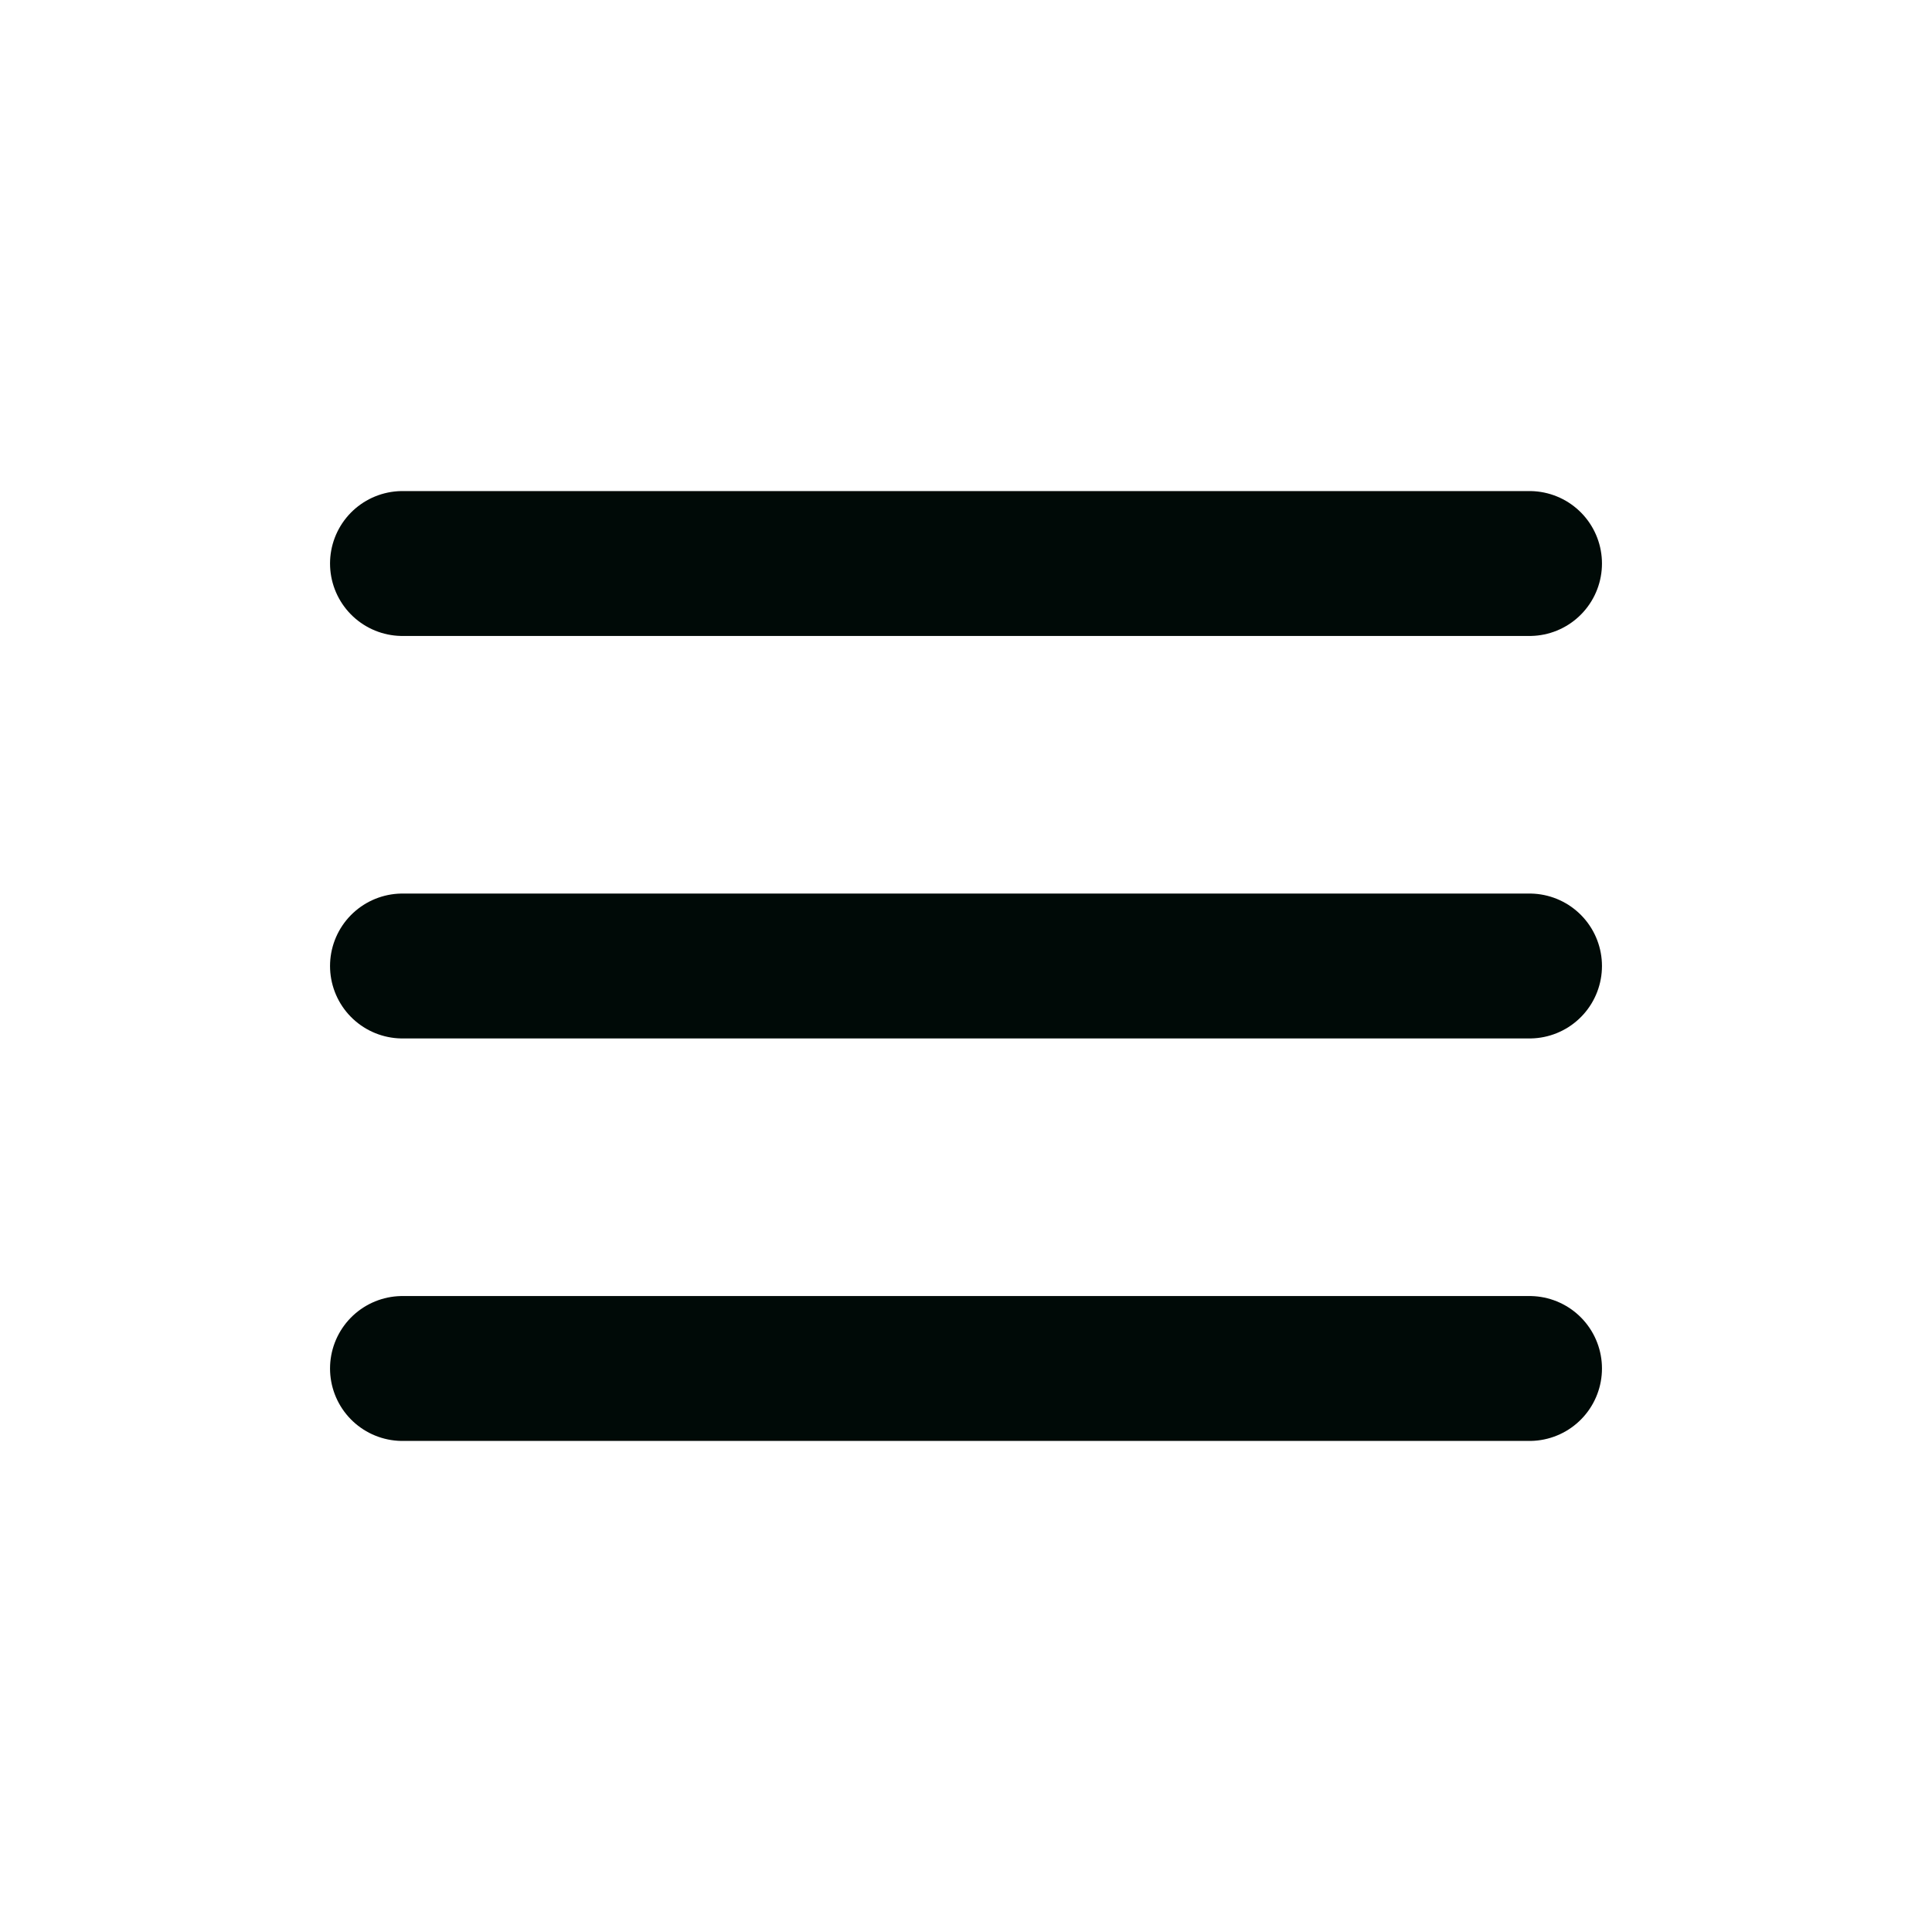 <svg xmlns="http://www.w3.org/2000/svg" width="40" height="40" viewBox="0 0 40 40" fill="none">
<path d="M8.333 20H31.667" stroke="#000A07" stroke-width="3" stroke-linecap="round"/>
<path d="M8.333 11.667H31.667" stroke="#000A07" stroke-width="3" stroke-linecap="round"/>
<path d="M8.333 28.333H31.667" stroke="#000A07" stroke-width="3" stroke-linecap="round"/>
</svg>